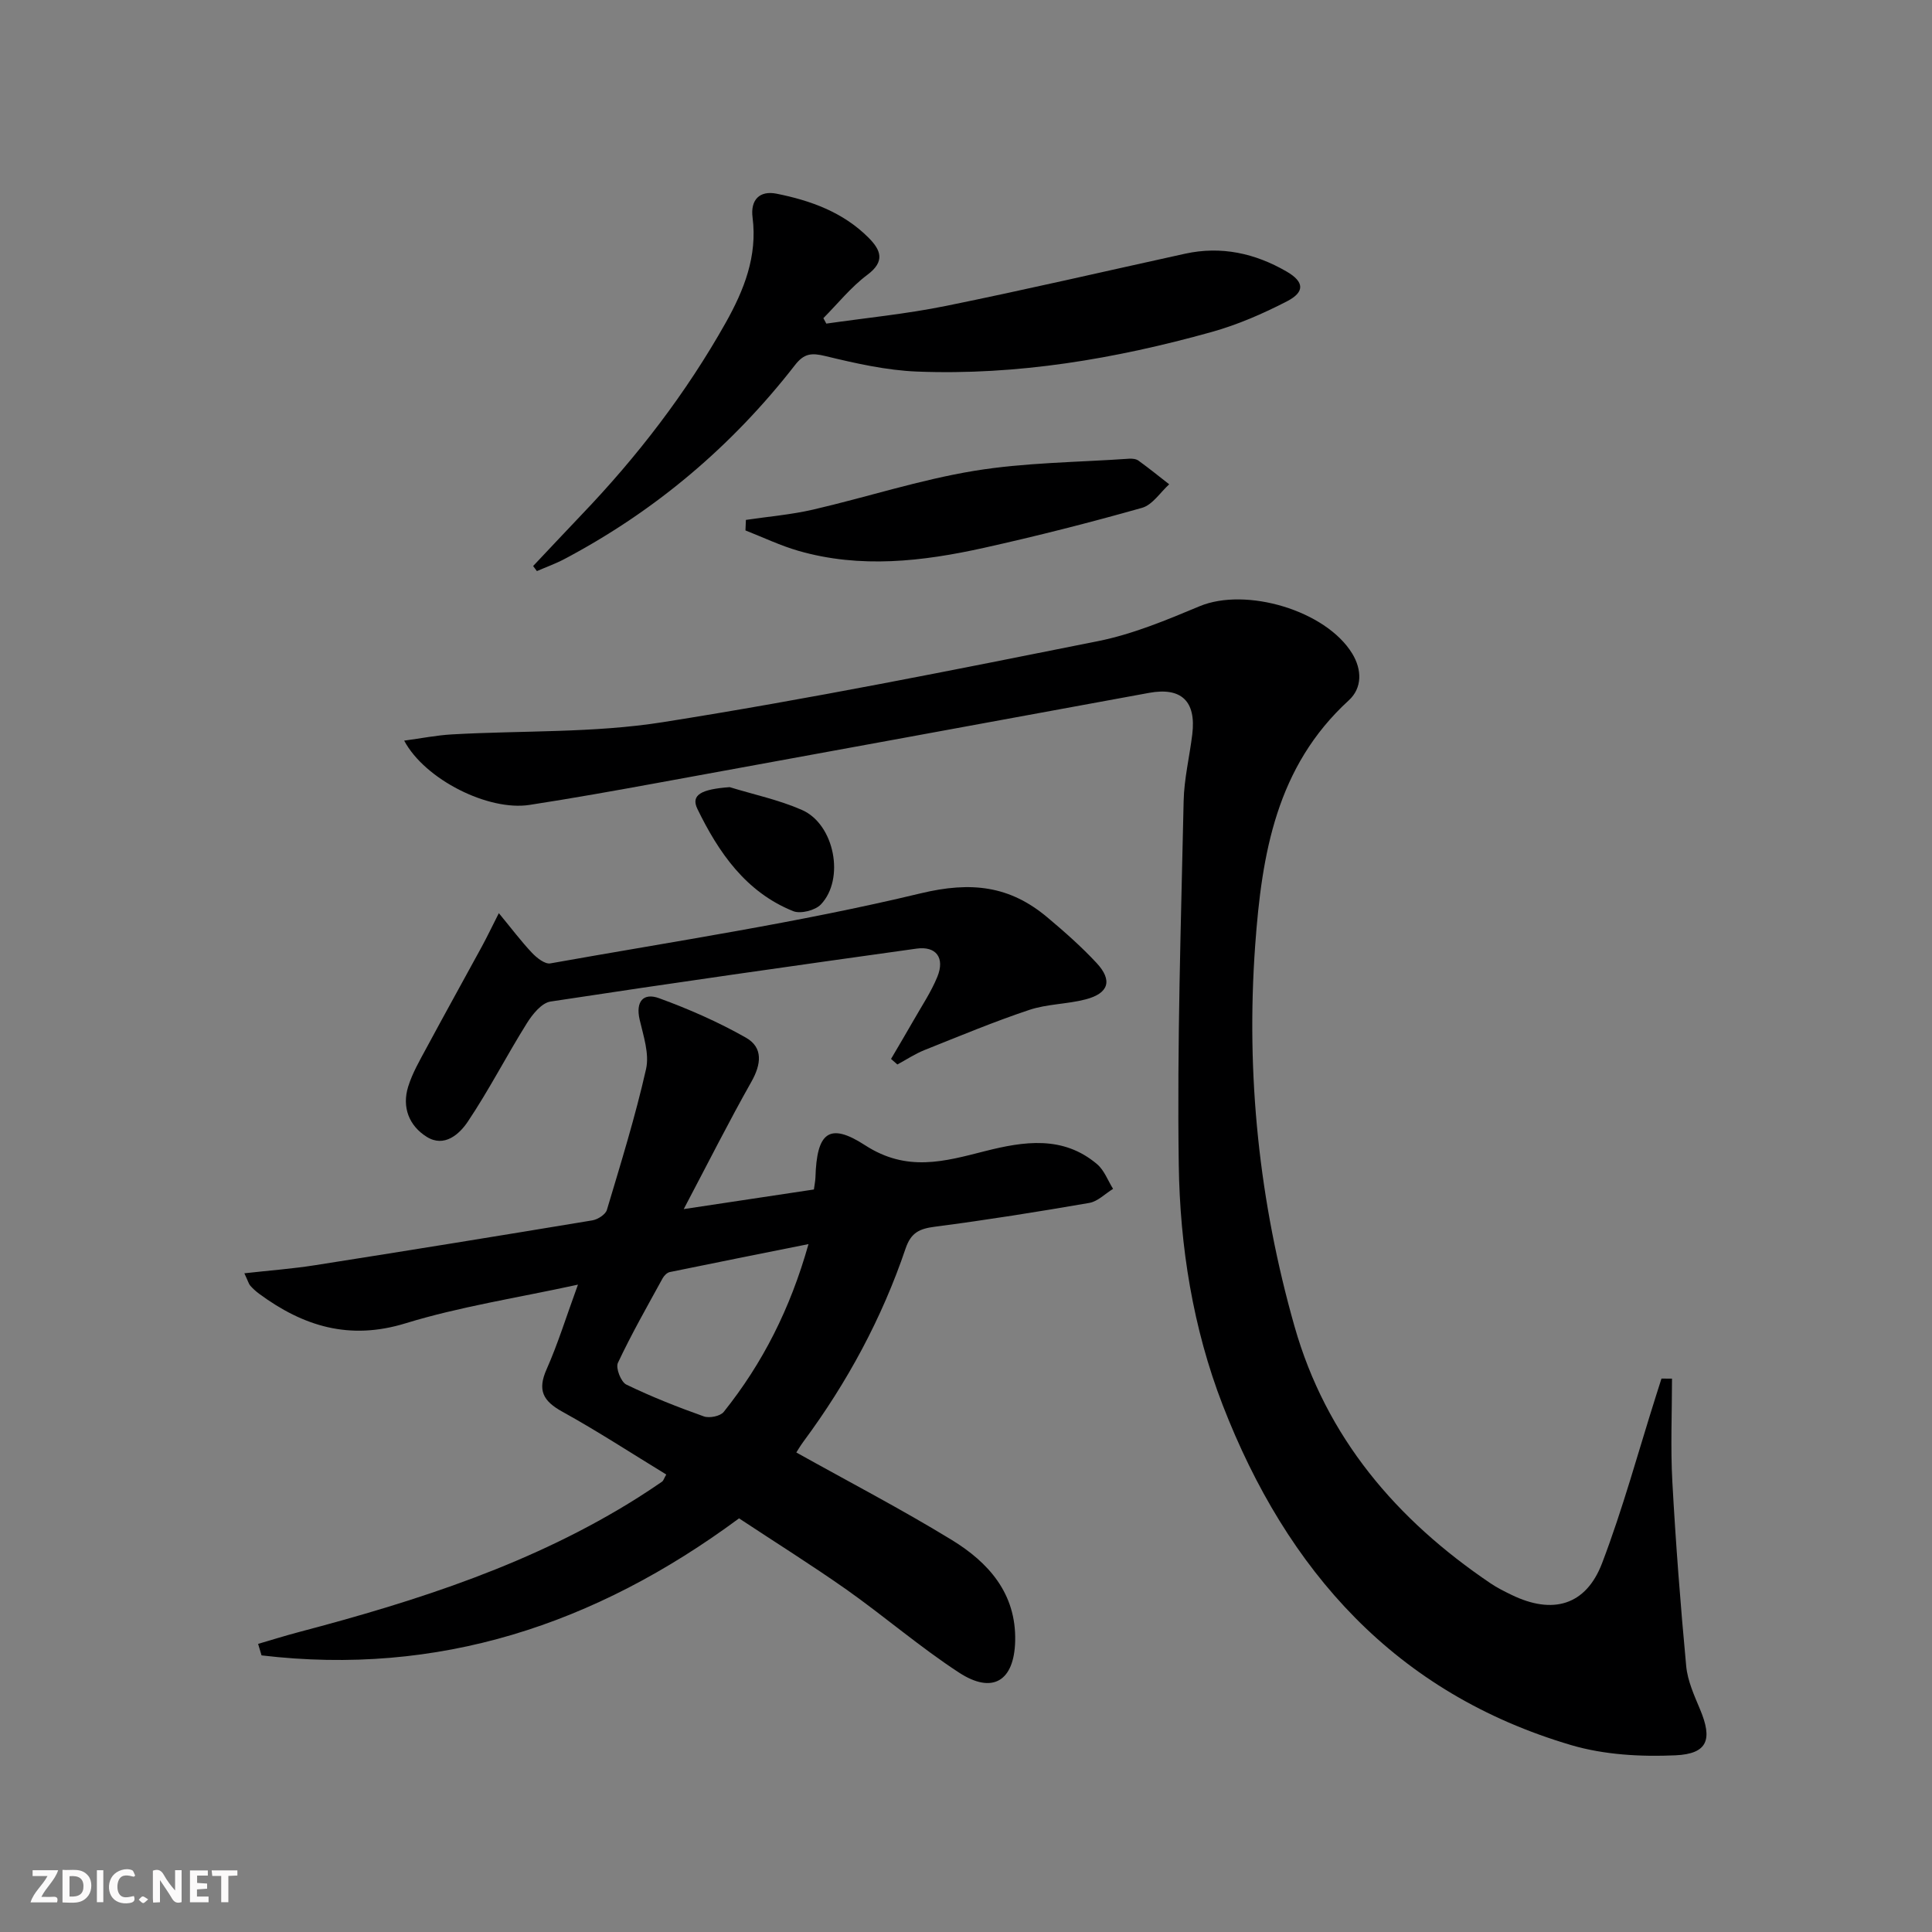 <svg enable-background="new 0 0 400 400" viewBox="0 0 400 400" xmlns="http://www.w3.org/2000/svg"><rect x="0" y="0" width="400" height="400" fill="#808080" stroke="none"/><g fill="#fbfafa"><path d="m37.59 393.81c-.92.31-1.52.05-2-.78-.7-1.2-1.52-2.34-2.47-3.78v4.59c-.55.03-.95.05-1.41.07-.03-.37-.06-.64-.06-.91 0-1.91 0-3.81 0-5.7 1.13-.41 1.77-.03 2.29.91.62 1.11 1.38 2.14 2.31 3.19v-4.2h1.35v6.61z"/><path d="m12.94 393.88v-6.75c1.9.19 3.93-.54 5.37 1.29.8 1.01.78 2.88.03 3.97-1.37 1.97-3.4 1.51-5.4 1.49m1.45-1.22c2.04.12 2.92-.58 2.89-2.21-.03-1.51-.98-2.19-2.89-2z"/><path d="m11.81 393.87h-5.49c.68-2.18 2.47-3.48 3.51-5.45h-3.08v-1.21h5.29c-.71 2.13-2.44 3.48-3.47 5.51.86 0 1.63.04 2.39-.01.79-.05 1.14.21.85 1.16"/><path d="m39.33 393.86v-6.61h3.7v1.07h-2.22v1.52c.68.04 1.34.09 2.07.13v1.07c-.72.05-1.38.09-2.1.14v1.48h2.4v1.19h-3.85z"/><path d="m27.71 388.56c-1.15-.3-2.46-.61-3.1.64-.37.73-.41 1.93-.06 2.67.63 1.35 1.99.93 3.17.68.35.94-.01 1.32-.93 1.46-1.62.25-3.05-.27-3.76-1.48-.73-1.25-.6-3.03.31-4.17.88-1.11 2.71-1.7 4-1.16.32.13.44.74.65 1.12-.1.08-.19.16-.28.24"/><path d="m49.15 387.24v1.07c-.59.02-1.17.05-1.87.08v5.44h-1.48v-5.44h-1.85c-.05-.4-.08-.73-.13-1.15z"/><path d="m20.06 387.21h1.33v6.62h-1.33z"/><path d="m30.68 393.25c-.49.38-.8.79-1.05.76-.32-.05-.6-.45-.9-.7.26-.24.51-.64.8-.67.29-.04.62.3 1.15.61"/></g><path d="m346.17 285.43c0 7.11-.32 14.23.07 21.32.7 12.75 1.68 25.49 2.87 38.21.29 3.05 1.66 6.06 2.87 8.95 2.61 6.21 1.61 9.2-5.1 9.51-7.17.32-14.74-.1-21.57-2.11-36.32-10.71-58.87-36.07-72.17-70.42-6.16-15.92-8.85-32.82-9.09-49.77-.36-25.08.47-50.19 1.01-75.28.1-4.62 1.23-9.21 1.79-13.82.83-6.86-2.28-9.79-8.94-8.57-33.94 6.23-67.87 12.46-101.82 18.65-8.81 1.61-17.63 3.19-26.47 4.55-8.49 1.31-21.63-5.23-25.94-13.31 3.51-.47 6.68-1.11 9.87-1.29 14.57-.83 29.34-.26 43.67-2.53 30.14-4.76 60.09-10.78 90.02-16.76 7.24-1.44 14.25-4.37 21.11-7.24 9.58-4 26.14.84 31.61 9.79 2.04 3.34 2.09 7.13-.71 9.69-15.01 13.73-18.01 31.79-19.38 50.75-1.93 26.82.82 53.09 8.15 78.88 6.54 23 21.09 40.01 40.58 53.18 1.37.93 2.88 1.68 4.37 2.4 8.49 4.12 15.37 2.2 18.72-6.56 4.31-11.3 7.48-23.03 11.14-34.58.39-1.22.78-2.43 1.16-3.65.75 0 1.47.01 2.18.01z" fill="#000001"/><path d="m153.01 314.36c-29.91 22.13-62.37 32.69-98.86 28.37-.24-.79-.48-1.58-.71-2.38 2.84-.83 5.66-1.72 8.52-2.47 24.49-6.46 48.49-14.16 70.13-27.82 1.69-1.07 3.35-2.18 5-3.31.24-.16.33-.54.85-1.47-7.15-4.36-14.19-8.96-21.54-13.02-3.97-2.2-5.16-4.42-3.24-8.75 2.34-5.27 4.05-10.83 6.5-17.54-12.66 2.76-24.44 4.55-35.71 8.01-11.62 3.57-21.16.61-30.3-6.12-.66-.49-1.28-1.05-1.83-1.67-.31-.35-.43-.87-1.23-2.57 5.17-.58 9.93-.93 14.62-1.67 19.16-3.01 38.31-6.11 57.45-9.29 1.12-.19 2.7-1.21 2.99-2.16 2.89-9.67 5.89-19.34 8.11-29.17.71-3.16-.55-6.87-1.33-10.23-.87-3.77.78-5.62 4.03-4.43 6.17 2.25 12.27 4.93 17.98 8.17 3.6 2.04 3.17 5.52 1.12 9.14-4.64 8.21-8.88 16.64-14 26.35 9.99-1.5 18.35-2.77 26.95-4.06.12-.94.29-1.73.32-2.51.27-9.2 2.76-11.52 10.26-6.66 8.67 5.62 16.4 3.38 24.85 1.23 8.01-2.03 16.15-3.29 23.21 2.71 1.48 1.26 2.22 3.38 3.3 5.1-1.63 1-3.16 2.6-4.92 2.91-10.63 1.84-21.29 3.54-31.99 4.93-3.16.41-4.92 1.2-6.04 4.49-4.89 14.43-12.06 27.71-21.13 39.96-.68.92-1.26 1.92-1.5 2.29 10.83 6.05 21.71 11.71 32.15 18.09 7.62 4.66 13.39 11.07 13.16 20.93-.19 8.28-4.65 11.1-11.63 6.55-8.06-5.26-15.4-11.6-23.27-17.17-7.35-5.16-14.96-9.93-22.27-14.76zm14.38-56.78c-10.07 2.02-19.41 3.87-28.73 5.79-.56.12-1.16.73-1.46 1.27-3.18 5.8-6.46 11.55-9.27 17.53-.5 1.05.63 3.95 1.74 4.49 5.2 2.52 10.6 4.65 16.05 6.59 1.16.41 3.41-.04 4.12-.93 8.04-10.06 13.77-21.32 17.55-34.74z" fill="#000001"/><path d="m110.38 117.19c3.34-3.53 6.65-7.08 10.01-10.6 11.55-12.06 21.66-25.19 29.86-39.77 3.8-6.77 6.59-13.78 5.56-21.8-.47-3.68 1.49-5.61 4.96-4.92 7.06 1.41 13.78 3.83 19.04 9.1 2.56 2.57 3.52 4.91-.26 7.72-3.37 2.52-6.08 5.93-9.08 8.95.2.38.41.75.61 1.13 8.26-1.19 16.59-2 24.75-3.66 16.55-3.36 33.01-7.19 49.51-10.81 7.51-1.65 14.52-.09 21.04 3.69 3.66 2.12 3.82 4.23.08 6.16-4.98 2.57-10.23 4.86-15.62 6.36-19.91 5.55-40.2 9-60.94 8.19-6.39-.25-12.8-1.71-19.05-3.22-2.85-.69-4.38-.54-6.26 1.88-13.04 16.77-28.93 30.21-47.73 40.15-1.83.97-3.8 1.67-5.7 2.5-.26-.34-.52-.7-.78-1.05z" fill="#000001"/><path d="m184.48 219.24c1.54-2.63 3.1-5.25 4.61-7.89 1.71-3.02 3.68-5.94 4.98-9.12 1.6-3.93-.26-6.39-4.3-5.83-25.28 3.53-50.56 7.11-75.79 10.96-1.85.28-3.76 2.66-4.91 4.51-4.2 6.71-7.82 13.8-12.22 20.36-1.73 2.58-4.85 5.42-8.5 3.14-3.66-2.28-5.17-6.14-3.84-10.4.87-2.8 2.39-5.42 3.8-8.03 3.75-6.98 7.61-13.91 11.4-20.87 1.09-2 2.07-4.05 3.57-7.01 2.67 3.23 4.62 5.84 6.84 8.19.99 1.05 2.69 2.41 3.82 2.21 25.61-4.57 51.4-8.43 76.66-14.5 10.48-2.52 18.43-1.58 26.22 4.95 3.56 2.99 7.07 6.08 10.22 9.47 3.35 3.61 2.52 6.28-2.27 7.53-3.83 1-7.97.94-11.7 2.19-7.33 2.45-14.49 5.44-21.68 8.31-1.95.78-3.74 1.98-5.6 2.98-.45-.38-.88-.77-1.31-1.15z" fill="#000001"/><path d="m154.43 107.64c4.64-.69 9.34-1.08 13.9-2.13 11.14-2.58 22.09-6.17 33.33-8.02 10.56-1.74 21.4-1.77 32.12-2.52.64-.04 1.44.04 1.93.4 2.17 1.57 4.25 3.25 6.36 4.9-1.86 1.68-3.46 4.26-5.62 4.87-10.82 3.06-21.74 5.84-32.72 8.28-12.73 2.83-25.6 4.32-38.44.62-3.74-1.08-7.3-2.79-10.95-4.22.02-.73.06-1.46.09-2.18z" fill="#000001"/><path d="m151.07 162.97c5.01 1.54 10.21 2.63 14.98 4.73 6.72 2.95 8.92 14.29 3.9 19.56-1.17 1.23-4.21 2-5.74 1.38-9.8-3.95-15.43-12.13-19.83-21.18-1.38-2.87.77-4.06 6.69-4.49z" fill="#000001"/></svg>